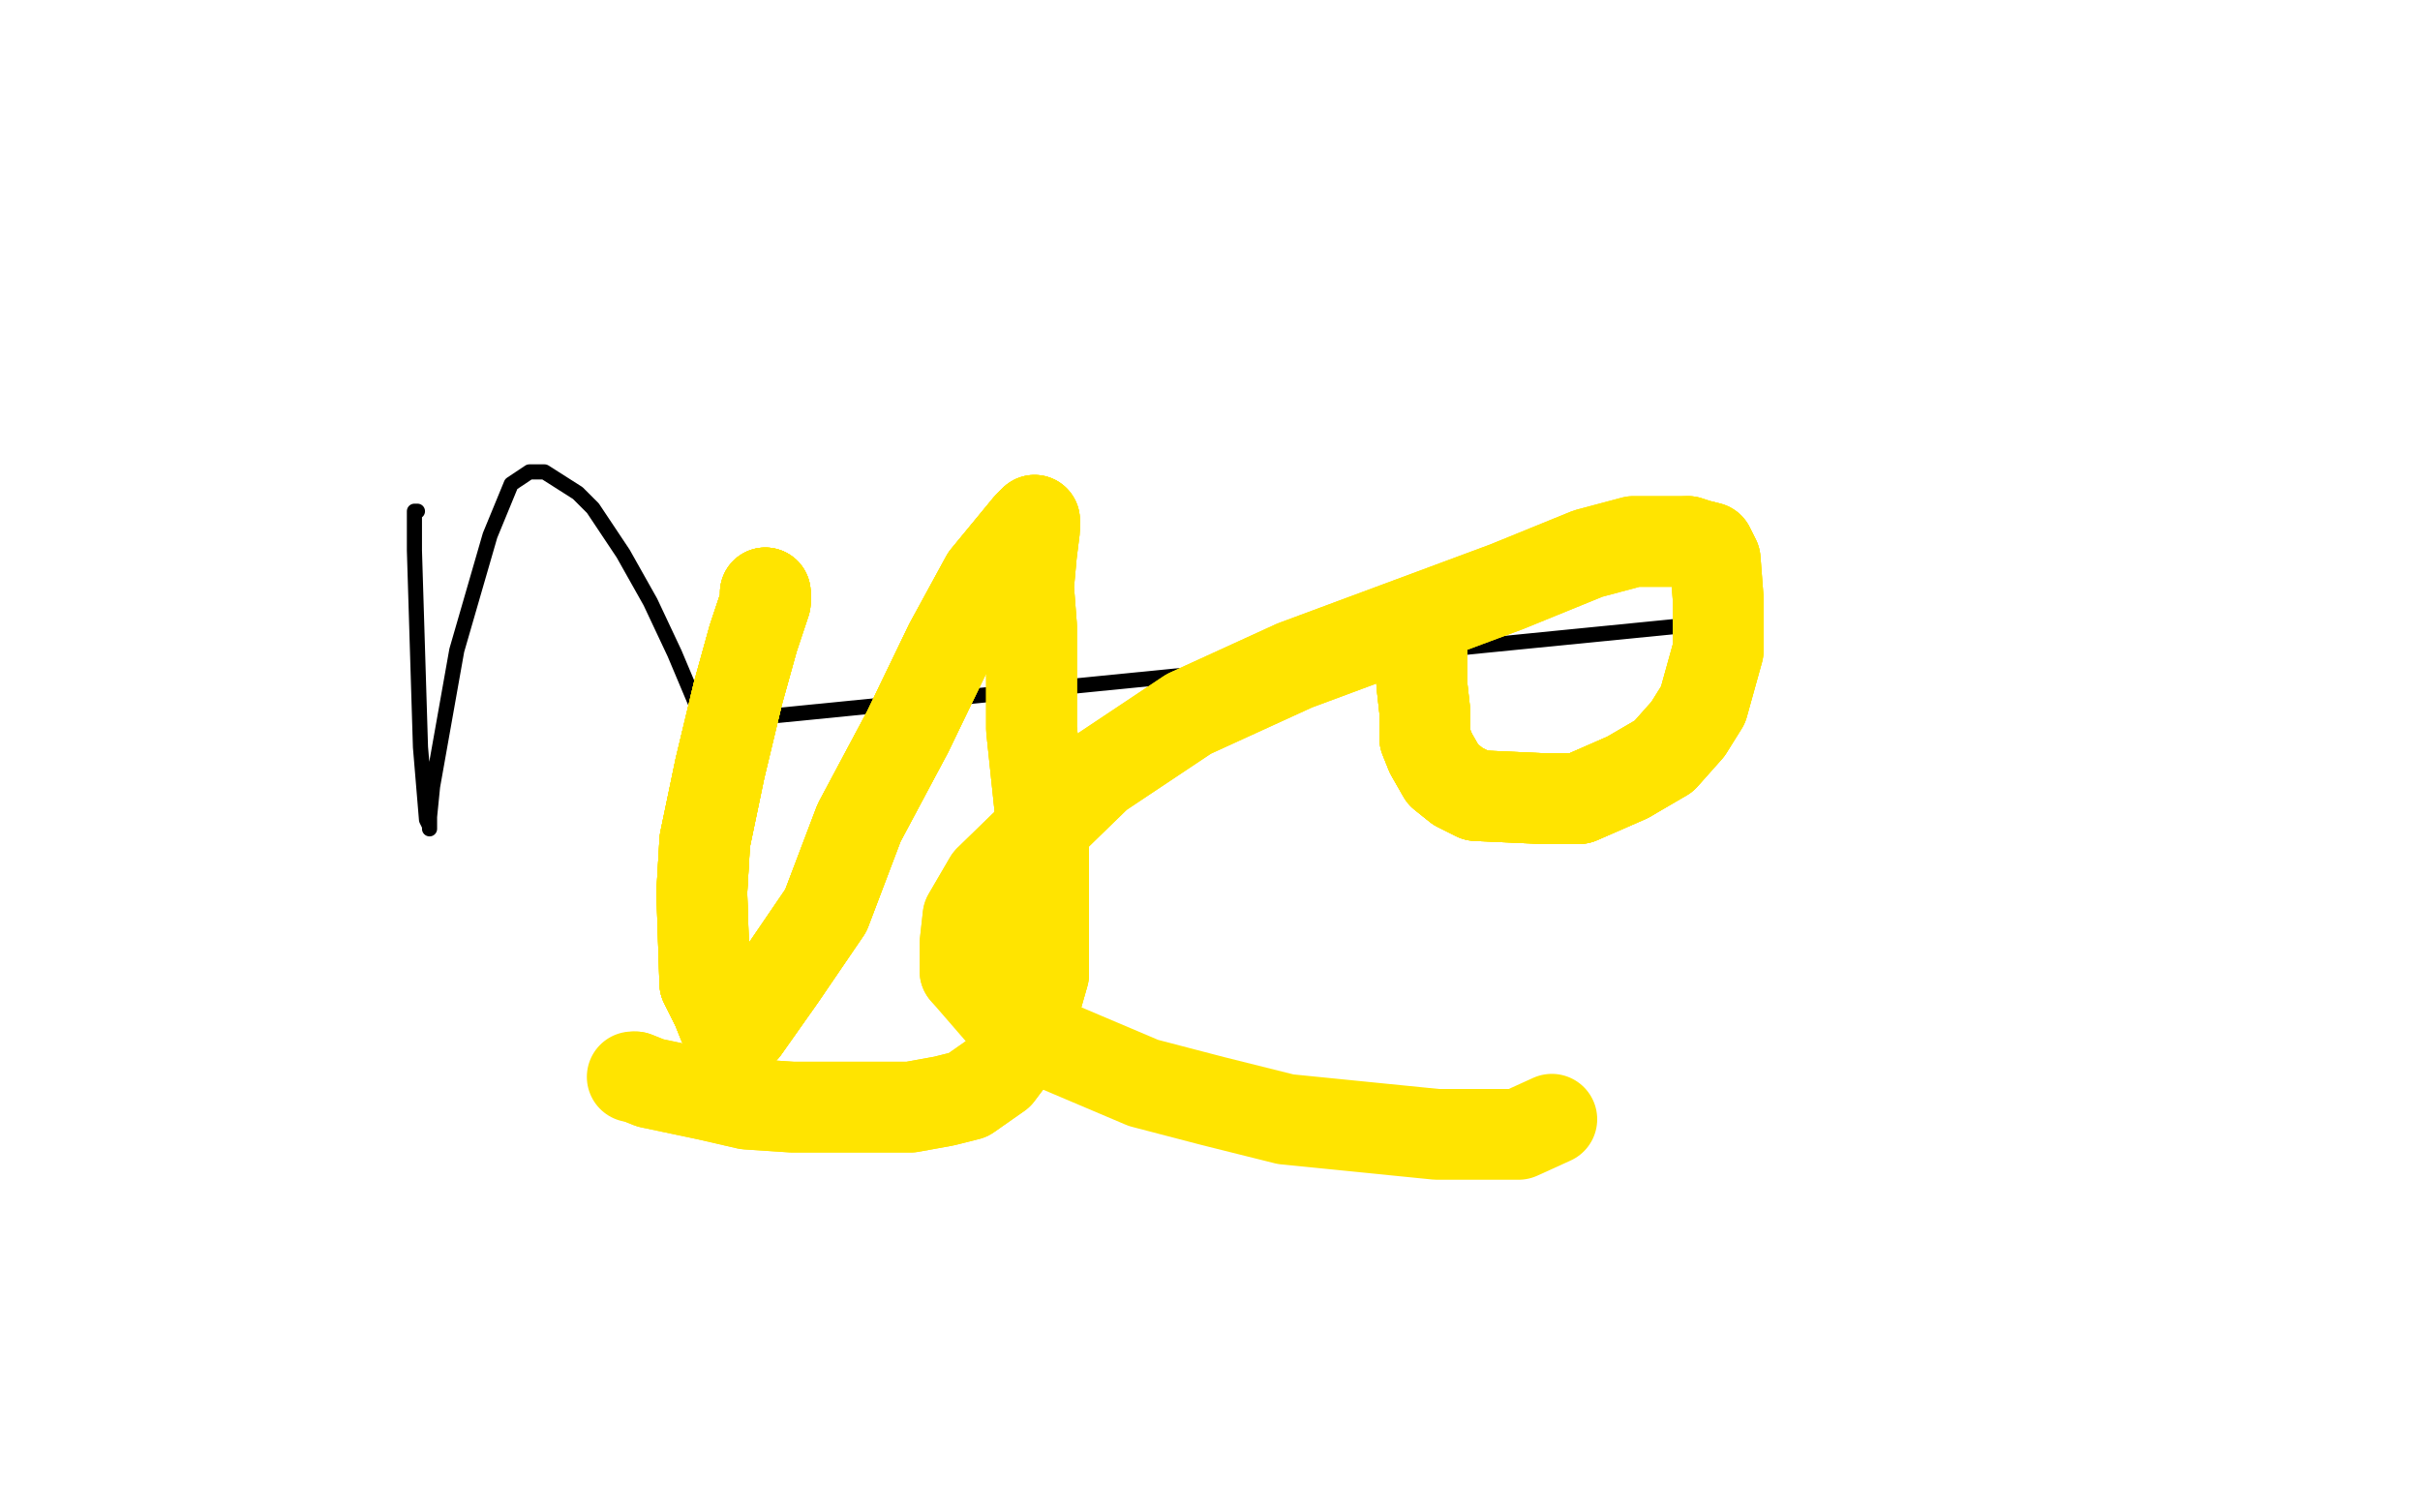 <?xml version="1.0" standalone="no"?>
<!DOCTYPE svg PUBLIC "-//W3C//DTD SVG 1.1//EN"
"http://www.w3.org/Graphics/SVG/1.1/DTD/svg11.dtd">

<svg width="800" height="500" version="1.1" xmlns="http://www.w3.org/2000/svg" xmlns:xlink="http://www.w3.org/1999/xlink" style="stroke-antialiasing: false"><desc>This SVG has been created on https://colorillo.com/</desc><rect x='0' y='0' width='800' height='500' style='fill: rgb(255,255,255); stroke-width:0' /><polyline points="138,169 137,169 137,170 137,174 137,182 139,247 141,271 142,273 142,274 142,270 143,260 151,215 162,177 169,160 175,156 180,156 191,163 196,168 206,183 215,199 223,216 231,235 232,239 565,206" style="fill: none; stroke: #000000; stroke-width: 5; stroke-linejoin: round; stroke-linecap: round; stroke-antialiasing: false; stroke-antialias: 0; opacity: 1.0"/>
<polyline points="253,196 253,199 249,211 244,229 238,254 233,278 232,295 233,325 237,333 239,338 242,340 244,340" style="fill: none; stroke: #ffe400; stroke-width: 30; stroke-linejoin: round; stroke-linecap: round; stroke-antialiasing: false; stroke-antialias: 0; opacity: 1.0"/>
<polyline points="253,196 253,199 249,211 244,229 238,254 233,278 232,295 233,325 237,333 239,338 242,340 244,340 246,340 258,323 273,301 284,272 300,242 314,213 326,191 340,174 342,172" style="fill: none; stroke: #ffe400; stroke-width: 30; stroke-linejoin: round; stroke-linecap: round; stroke-antialiasing: false; stroke-antialias: 0; opacity: 1.0"/>
<polyline points="253,196 253,199 249,211 244,229 238,254 233,278 232,295 233,325 237,333 239,338 242,340 244,340 246,340 258,323 273,301 284,272 300,242 314,213 326,191 340,174 342,172 342,175 341,183 340,194 341,207 341,224 341,241 345,279 345,296 345,311 345,322 339,343" style="fill: none; stroke: #ffe400; stroke-width: 30; stroke-linejoin: round; stroke-linecap: round; stroke-antialiasing: false; stroke-antialias: 0; opacity: 1.0"/>
<polyline points="253,196 253,199 249,211 244,229 238,254 233,278 232,295 233,325 237,333 239,338 242,340 244,340 246,340 258,323 273,301 284,272 300,242 314,213 326,191 340,174 342,172 342,175 341,183 340,194 341,207 341,224 341,241 345,279 345,296 345,311 345,322 339,343 330,355 320,362 312,364 301,366 289,366 262,366 247,365 234,362 215,358 210,356" style="fill: none; stroke: #ffe400; stroke-width: 30; stroke-linejoin: round; stroke-linecap: round; stroke-antialiasing: false; stroke-antialias: 0; opacity: 1.0"/>
<polyline points="253,196 253,199 249,211 244,229 238,254 233,278 232,295 233,325 237,333 239,338 242,340 244,340 246,340 258,323 273,301 284,272 300,242 314,213 326,191 340,174 342,172 342,175 341,183 340,194 341,207 341,224 341,241 345,279 345,296 345,311 345,322 339,343 330,355 320,362 312,364 301,366 289,366 262,366 247,365 234,362 215,358 210,356 209,356" style="fill: none; stroke: #ffe400; stroke-width: 30; stroke-linejoin: round; stroke-linecap: round; stroke-antialiasing: false; stroke-antialias: 0; opacity: 1.0"/>
<polyline points="470,213 470,217 470,226 471,235 471,244 473,249 477,256 482,260 488,263 510,264 522,264 538,257" style="fill: none; stroke: #ffe400; stroke-width: 30; stroke-linejoin: round; stroke-linecap: round; stroke-antialiasing: false; stroke-antialias: 0; opacity: 1.0"/>
<polyline points="470,213 470,217 470,226 471,235 471,244 473,249 477,256 482,260 488,263 510,264 522,264 538,257 550,250 558,241 563,233 568,215 568,206 568,198 567,185 565,181 561,180 558,179" style="fill: none; stroke: #ffe400; stroke-width: 30; stroke-linejoin: round; stroke-linecap: round; stroke-antialiasing: false; stroke-antialias: 0; opacity: 1.0"/>
<polyline points="470,213 470,217 470,226 471,235 471,244 473,249 477,256 482,260 488,263 510,264 522,264 538,257 550,250 558,241 563,233 568,215 568,206 568,198 567,185 565,181 561,180 558,179 540,179 525,183 498,194 428,220 393,236 363,256 327,291 320,303 319,312 319,321" style="fill: none; stroke: #ffe400; stroke-width: 30; stroke-linejoin: round; stroke-linecap: round; stroke-antialiasing: false; stroke-antialias: 0; opacity: 1.0"/>
<polyline points="470,213 470,217 470,226 471,235 471,244 473,249 477,256 482,260 488,263 510,264 522,264 538,257 550,250 558,241 563,233 568,215 568,206 568,198 567,185 565,181 561,180 558,179 540,179 525,183 498,194 428,220 393,236 363,256 327,291 320,303 319,312 319,321 332,336 345,344 378,358 401,364 425,370 475,375 489,375 502,375 513,370" style="fill: none; stroke: #ffe400; stroke-width: 30; stroke-linejoin: round; stroke-linecap: round; stroke-antialiasing: false; stroke-antialias: 0; opacity: 1.0"/>
</svg>
